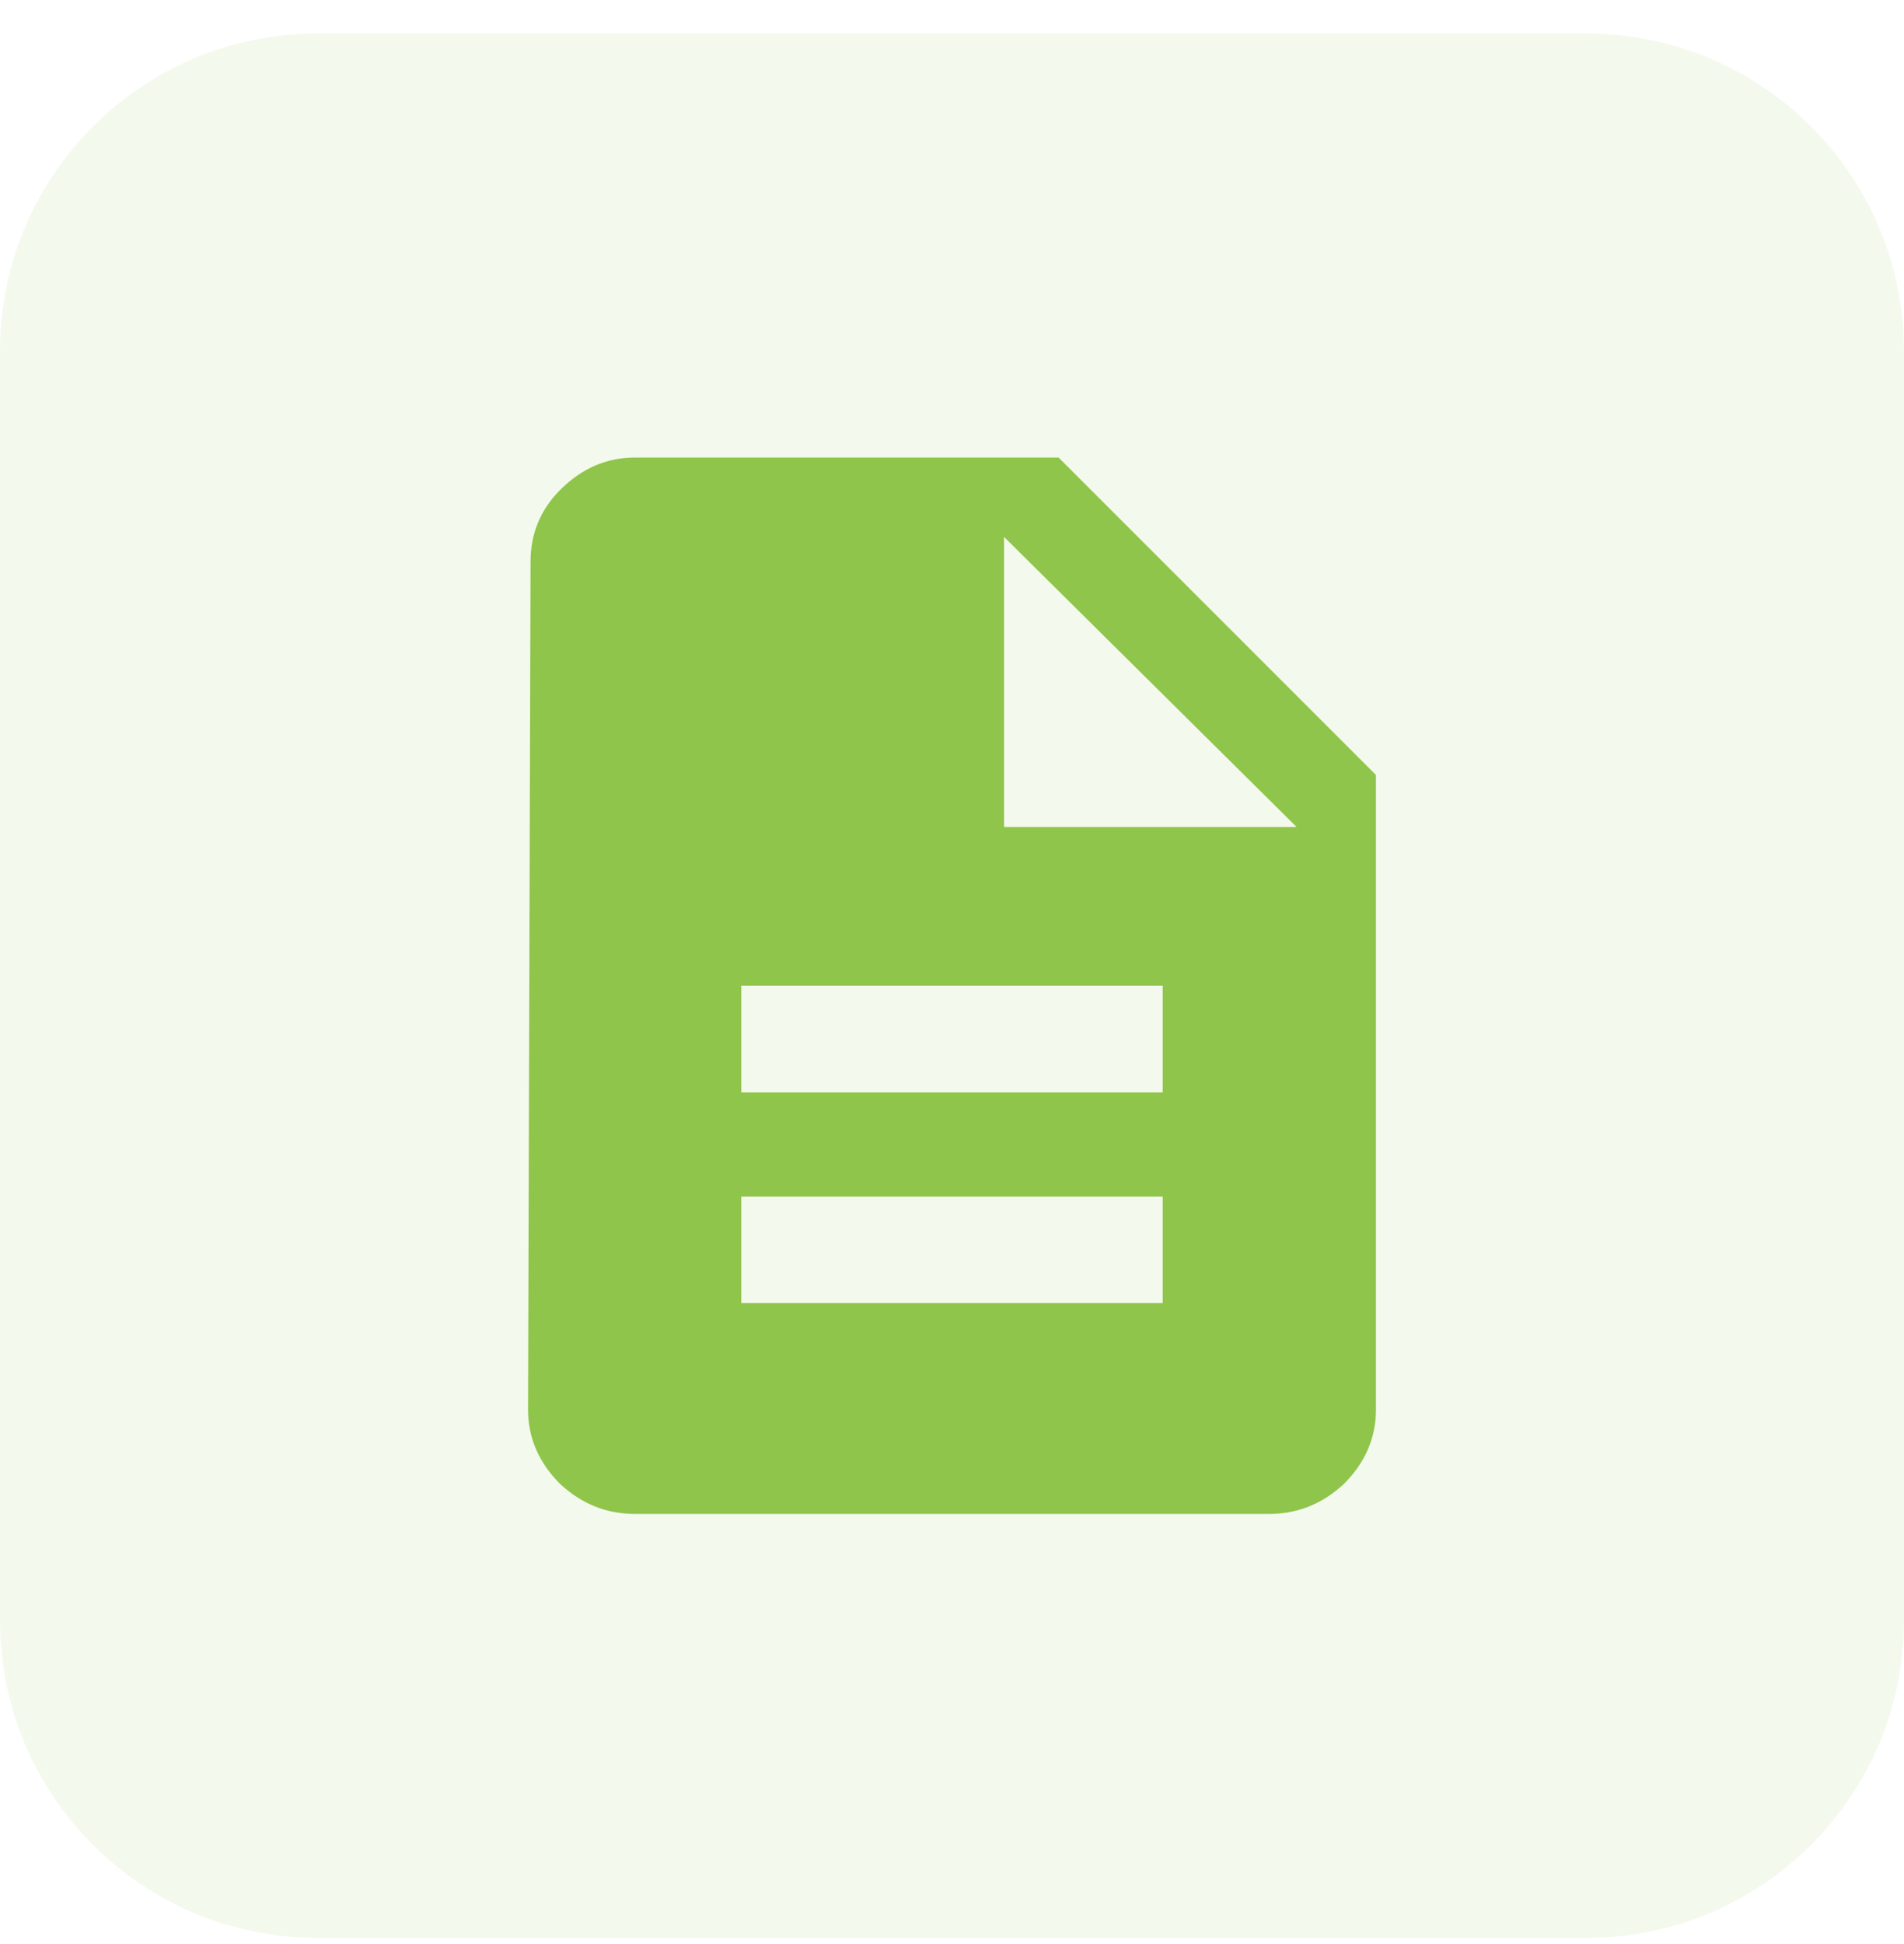 <svg width="48" height="49" viewBox="0 0 48 49" fill="none" xmlns="http://www.w3.org/2000/svg">
<path d="M0 8.845C0 4.427 3.582 0.845 8 0.845H40C44.418 0.845 48 4.427 48 8.845V40.845C48 45.264 44.418 48.845 40 48.845H8C3.582 48.845 0 45.264 0 40.845V8.845Z" fill="#8FC54B" fill-opacity="0.1"/>
<path d="M25.312 20.845H32.688L25.312 13.533V20.845ZM29.312 27.533V24.845H18.688V27.533H29.312ZM29.312 32.845V30.158H18.688V32.845H29.312ZM26.688 11.533L34.688 19.533V35.533C34.688 36.241 34.417 36.866 33.875 37.408C33.333 37.908 32.708 38.158 32 38.158H16C15.292 38.158 14.667 37.908 14.125 37.408C13.583 36.866 13.312 36.241 13.312 35.533L13.375 14.158C13.375 13.45 13.625 12.845 14.125 12.345C14.667 11.804 15.292 11.533 16 11.533H26.688Z" fill="#8FC54B"/>
</svg>
